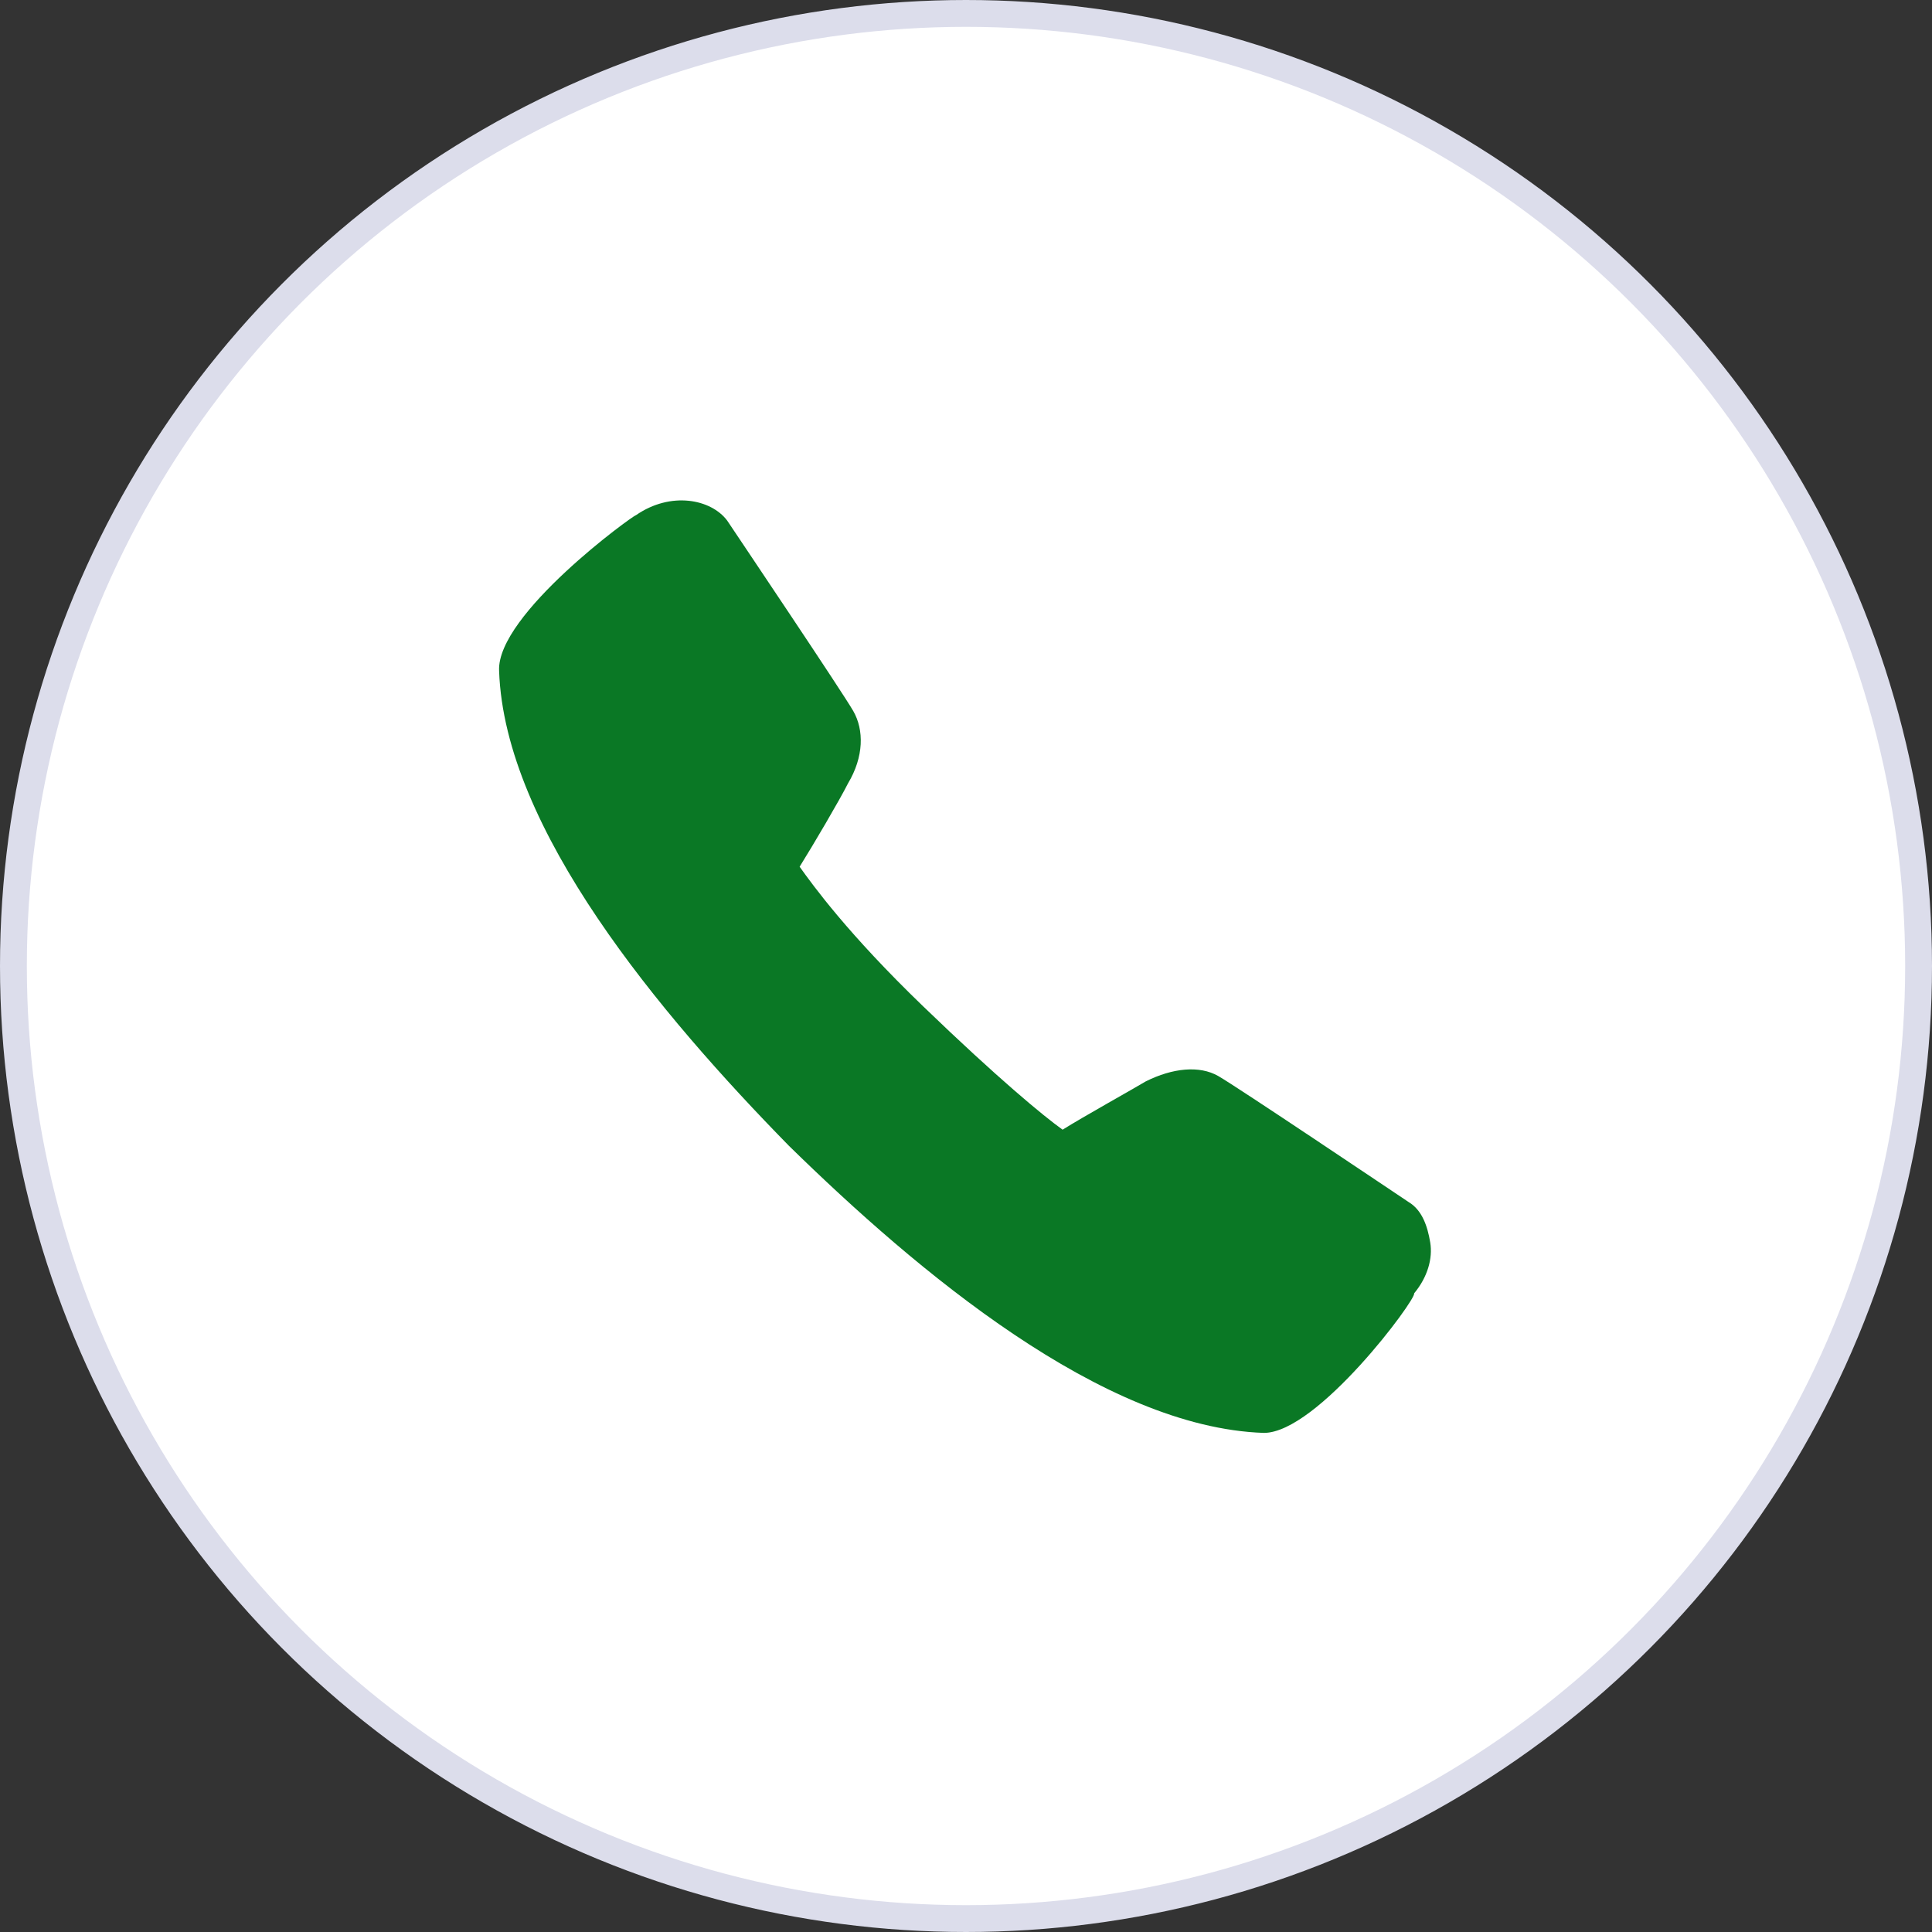 <?xml version="1.0" encoding="utf-8"?>
<!-- Generator: Adobe Illustrator 24.2.3, SVG Export Plug-In . SVG Version: 6.00 Build 0)  -->
<svg version="1.1" id="Слой_1" xmlns="http://www.w3.org/2000/svg" xmlns:xlink="http://www.w3.org/1999/xlink" x="0px" y="0px"
	 viewBox="0 0 72 72" style="enable-background:new 0 0 72 72;" xml:space="preserve">
<rect x="0" y="0" width="72" height="72" fill="#333333" stroke="none"/>
<style type="text/css">
	.st0{fill:#FFFFFF;stroke:#DCDDEB;}
	.st1{fill:#0A7825;}
</style>
<circle class="st0" cx="36" cy="36" r="35.5"/>
<path class="st1" d="M47.1,53.4C47.1,53.4,47.1,53.4,47.1,53.4c-6-0.2-12.9-6-17.7-10.7C24.6,37.8,18.8,30.9,18.6,25
	c-0.1-2.1,5-5.8,5.1-5.8c1.3-0.9,2.8-0.6,3.4,0.2c0.4,0.6,4.3,6.4,4.7,7.1c0.4,0.7,0.4,1.7-0.2,2.7c-0.3,0.6-1.3,2.3-1.8,3.1
	c0.5,0.7,1.8,2.5,4.6,5.2c2.8,2.7,4.5,4.1,5.2,4.6c0.8-0.5,2.6-1.5,3.1-1.8c1-0.5,2-0.6,2.7-0.2c0.7,0.4,6.5,4.3,7.1,4.7
	c0.5,0.3,0.7,0.9,0.8,1.5c0.1,0.6-0.1,1.3-0.6,1.9C52.8,48.4,49.1,53.4,47.1,53.4z"/>
</svg>
